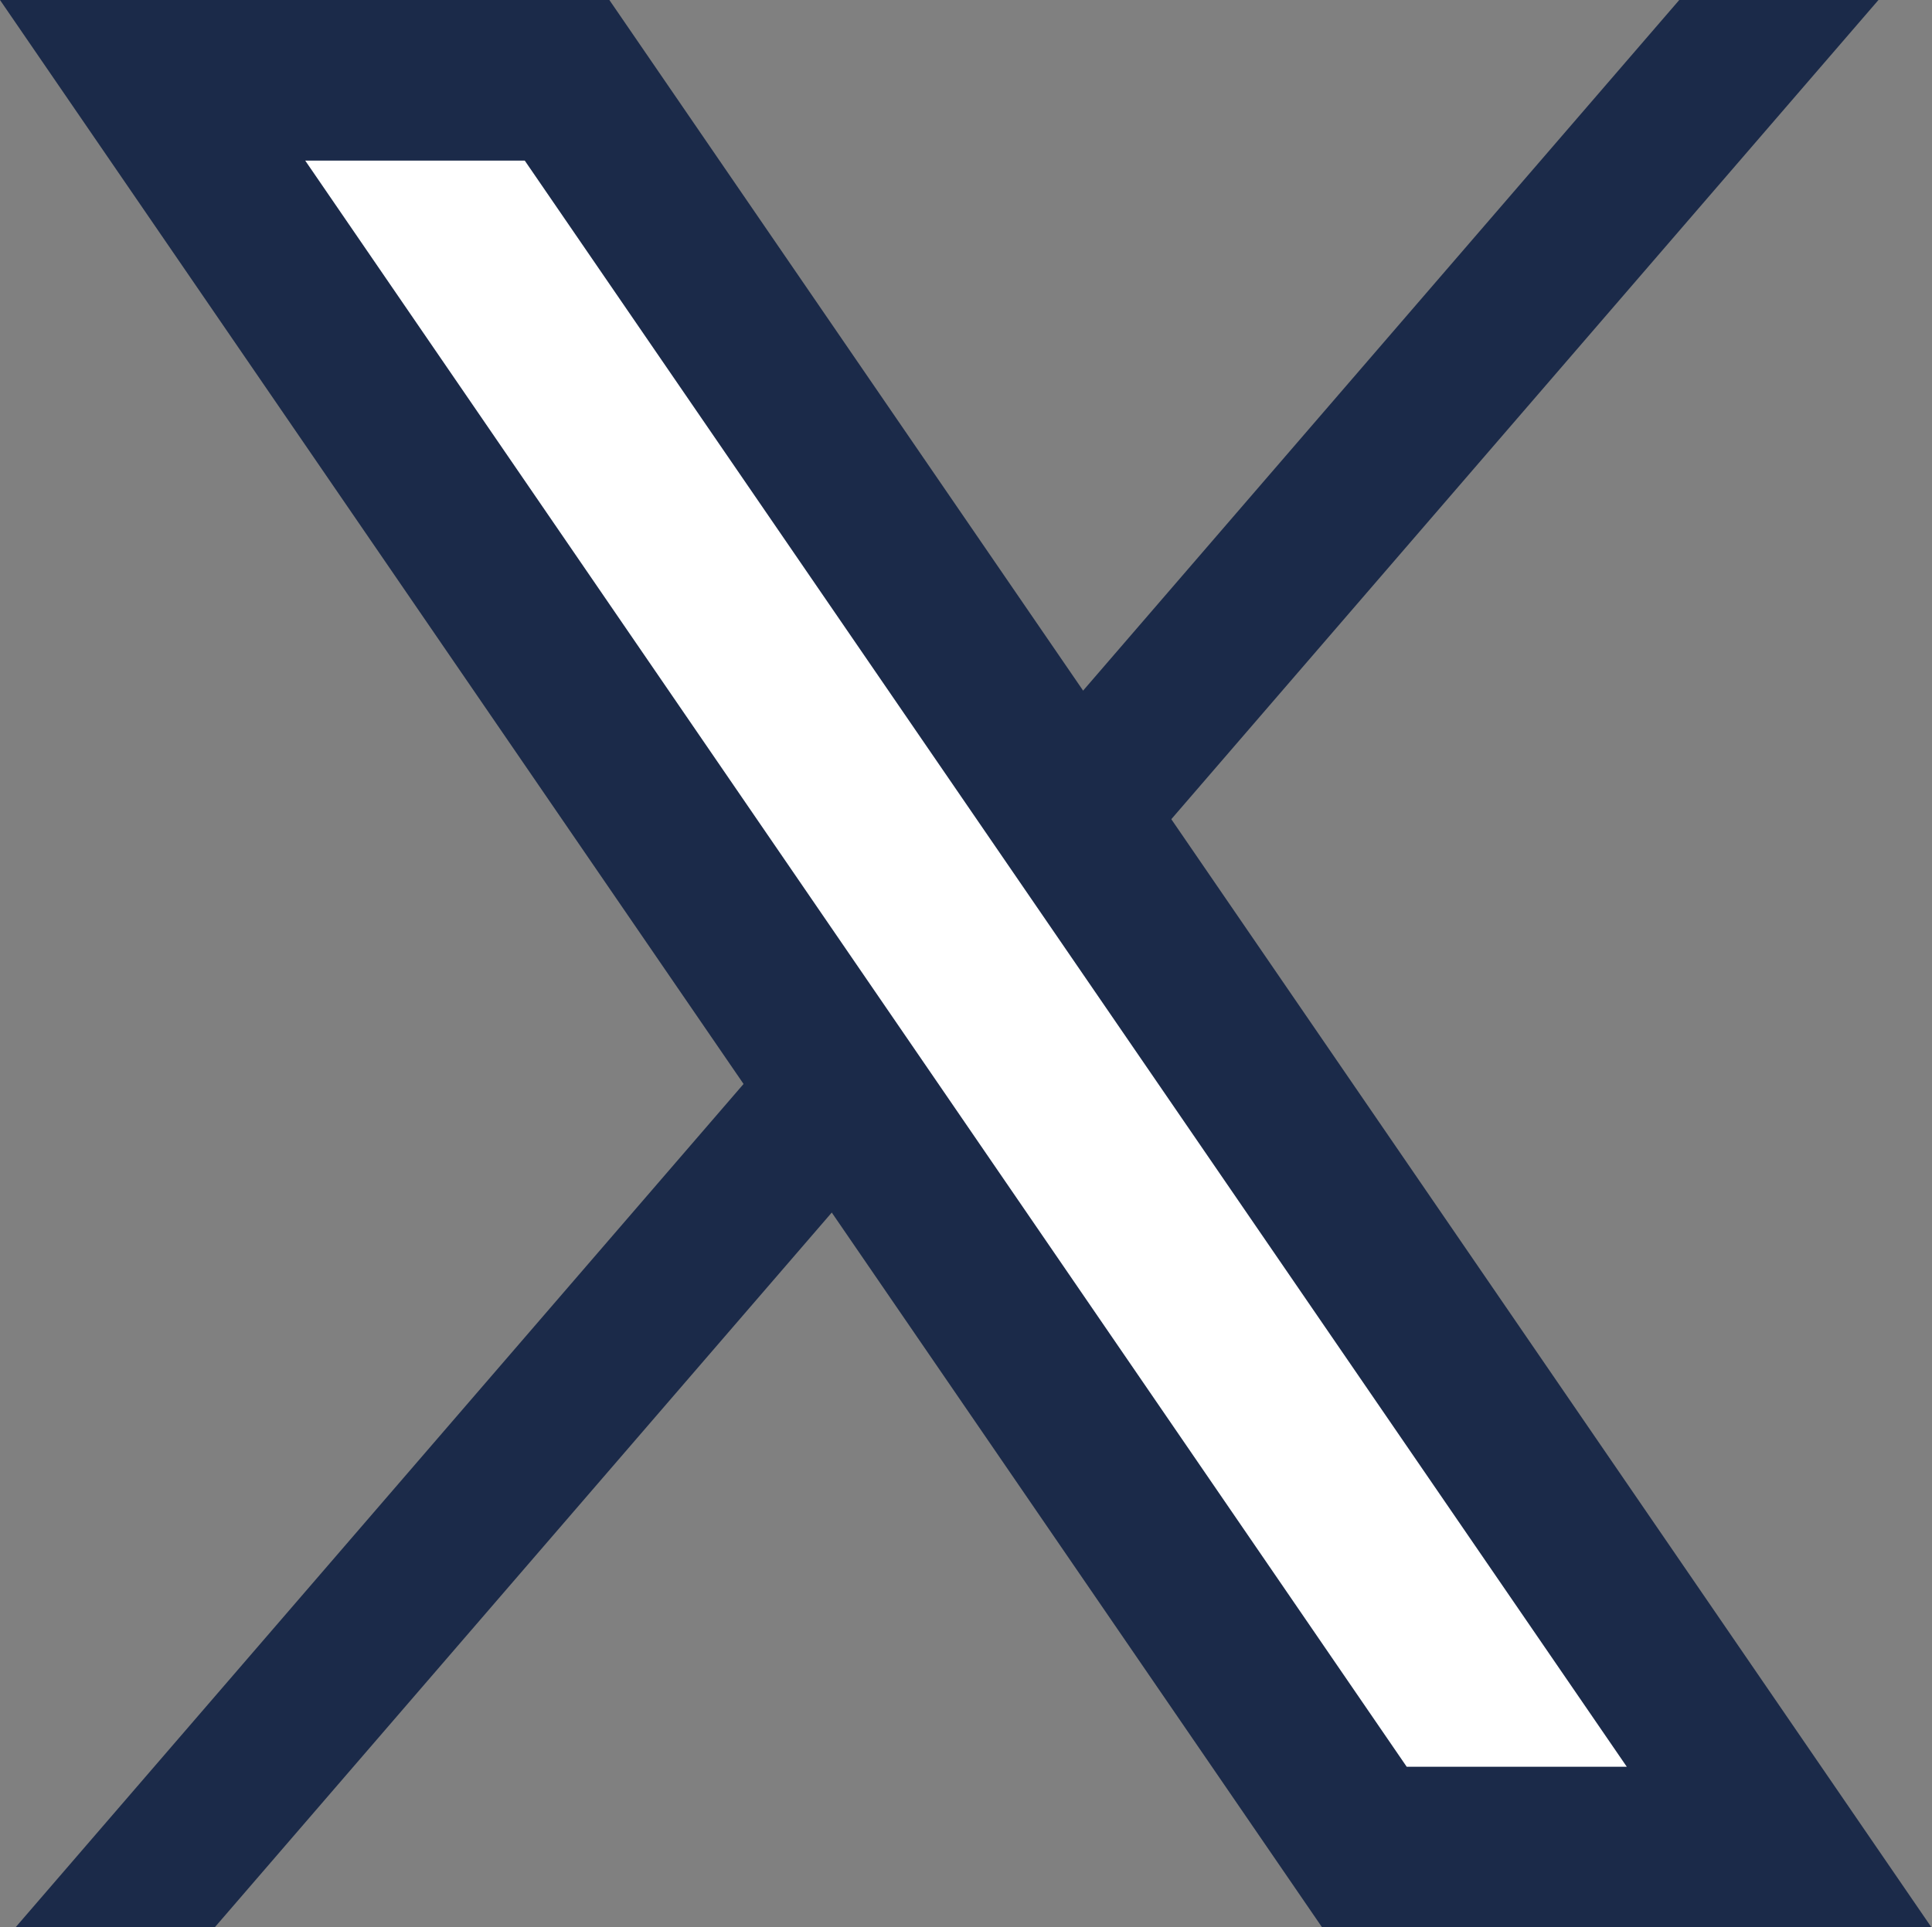 <?xml version="1.0" encoding="UTF-8"?>
<svg id="_レイヤー_1" data-name="レイヤー_1" xmlns="http://www.w3.org/2000/svg" viewBox="0 0 36.08 36">
  <rect x="0" y="0" width="36.08" height="36" fill="#808080" stroke="none"/>
  <defs>
    <style>
      .cls-1 {
        fill: #fff;
      }

      .cls-1, .cls-2 {
        fill-rule: evenodd;
      }

      .cls-2 {
        fill: #1b2a49;
      }
    </style>
  </defs>
  <polygon class="cls-2" points="35.08 0 4.01 36 .29 36 31.36 0 35.08 0"/>
  <polygon class="cls-1" points="25.22 35 1.9 1 10.86 1 34.18 35 25.22 35"/>
  <path class="cls-2" d="M9.8,3l20.58,30h-4.11L5.7,3h4.11M11.38,0H0l24.69,36h11.38L11.38,0h0Z"/>
</svg>